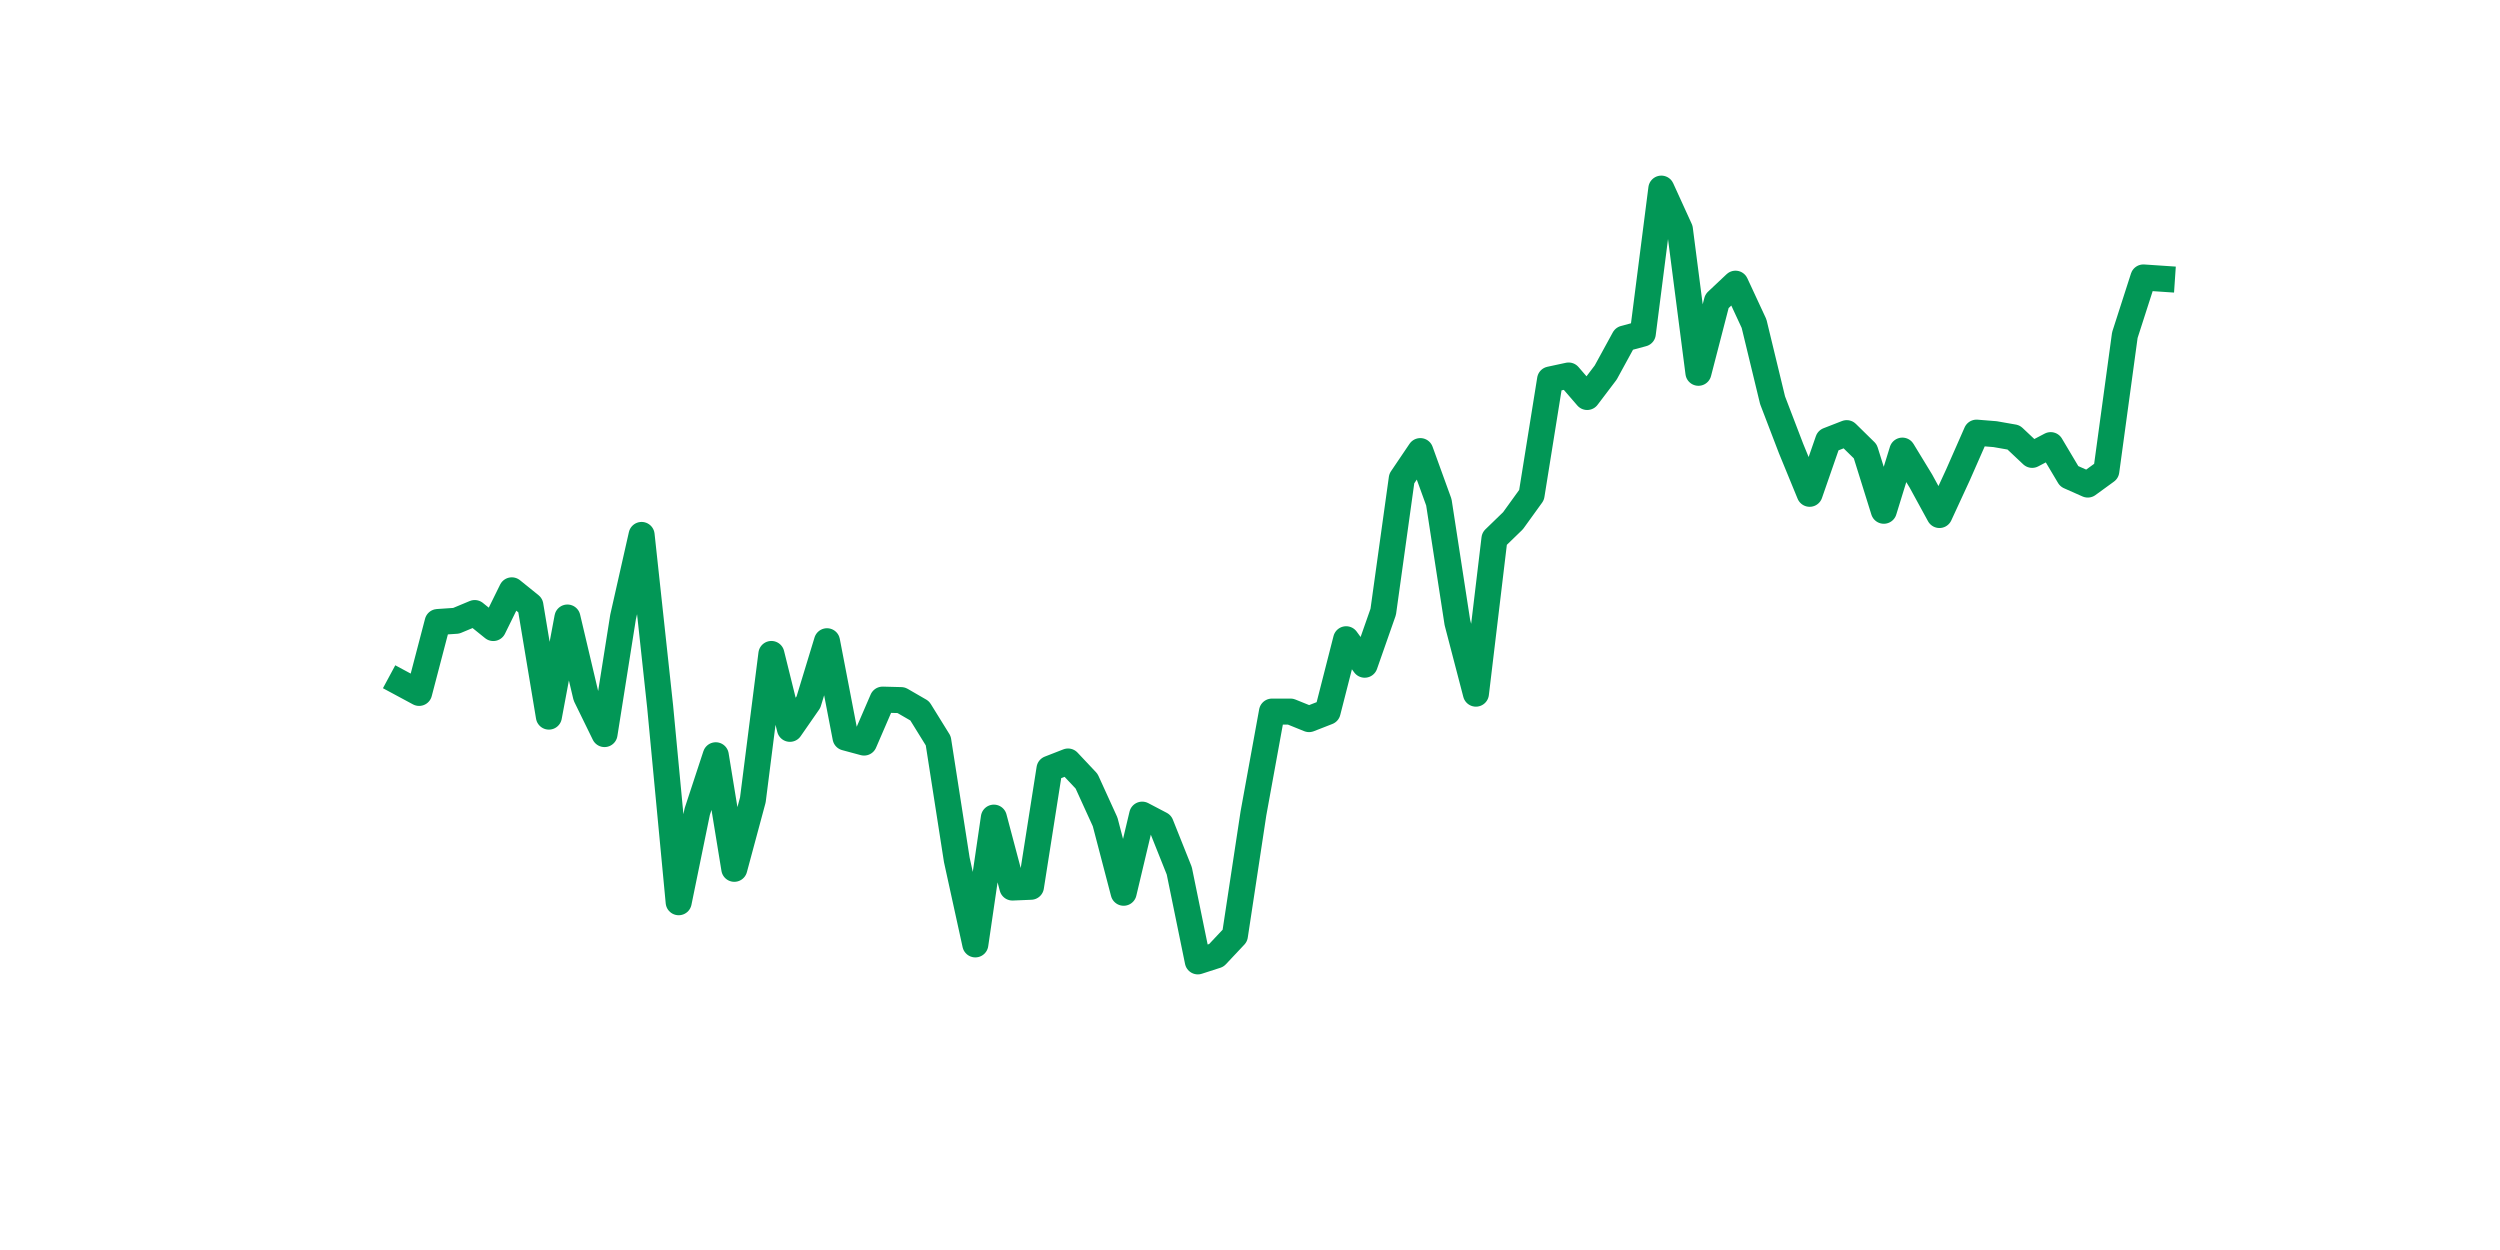 <?xml version="1.0" encoding="utf-8" standalone="no"?>
<!DOCTYPE svg PUBLIC "-//W3C//DTD SVG 1.1//EN"
  "http://www.w3.org/Graphics/SVG/1.1/DTD/svg11.dtd">
<svg xmlns:xlink="http://www.w3.org/1999/xlink" width="144pt" height="72pt" viewBox="0 0 144 72" xmlns="http://www.w3.org/2000/svg" version="1.1">
 <defs>
  <style type="text/css">*{stroke-linejoin: round; stroke-linecap: butt}</style>
 </defs>
 <g id="figure_1">
  <g id="patch_1">
   <path d="M 0 72 
L 144 72 
L 144 0 
L 0 0 
z
" style="fill: #ffffff"/>
  </g>
  <g id="axes_1">
   <g id="line2d_1">
    <path d="M 23.073 39.336 
L 24.141 39.911 
L 25.209 35.829 
L 26.277 35.757 
L 27.344 35.312 
L 28.412 36.174 
L 29.48 34.004 
L 30.548 34.866 
L 31.616 41.276 
L 32.684 35.57 
L 33.752 40.097 
L 34.82 42.282 
L 35.888 35.542 
L 36.956 30.813 
L 38.024 40.701 
L 39.092 51.968 
L 40.16 46.752 
L 41.228 43.504 
L 42.296 50.043 
L 43.364 46.076 
L 44.432 37.669 
L 45.5 41.98 
L 46.567 40.442 
L 47.635 36.936 
L 48.703 42.483 
L 49.771 42.771 
L 50.839 40.299 
L 51.907 40.327 
L 52.975 40.945 
L 54.043 42.67 
L 55.111 49.525 
L 56.179 54.397 
L 57.247 47.096 
L 58.315 51.121 
L 59.383 51.077 
L 60.451 44.28 
L 61.519 43.863 
L 62.587 44.998 
L 63.655 47.341 
L 64.722 51.422 
L 65.79 46.924 
L 66.858 47.484 
L 67.926 50.158 
L 68.994 55.375 
L 70.062 55.03 
L 71.13 53.894 
L 72.198 46.852 
L 73.266 40.988 
L 74.334 40.988 
L 75.402 41.42 
L 76.47 41.003 
L 77.538 36.821 
L 78.606 38.287 
L 79.674 35.24 
L 80.742 27.565 
L 81.81 25.984 
L 82.878 28.931 
L 83.945 35.858 
L 85.013 39.954 
L 86.081 31.029 
L 87.149 29.994 
L 88.217 28.514 
L 89.285 21.86 
L 90.353 21.63 
L 91.421 22.866 
L 92.489 21.457 
L 93.557 19.503 
L 94.625 19.215 
L 95.693 10.865 
L 96.761 13.208 
L 97.829 21.472 
L 98.897 17.347 
L 99.965 16.341 
L 101.033 18.641 
L 102.1 23.053 
L 103.168 25.841 
L 104.236 28.442 
L 105.304 25.366 
L 106.372 24.95 
L 107.44 25.999 
L 108.508 29.419 
L 109.576 25.956 
L 110.644 27.709 
L 111.712 29.664 
L 112.78 27.35 
L 113.848 24.921 
L 114.916 25.007 
L 115.984 25.194 
L 117.052 26.2 
L 118.12 25.64 
L 119.188 27.436 
L 120.256 27.91 
L 121.323 27.134 
L 122.391 19.302 
L 123.459 15.982 
L 124.527 16.054 
" clip-path="url(#pd867842b53)" style="fill: none; stroke: #029756; stroke-width: 1.5; stroke-linecap: square"/>
   </g>
  </g>
 </g>
 <defs>
  <clipPath id="pd867842b53">
   <rect x="18" y="8.64" width="111.6" height="48.96"/>
  </clipPath>
 </defs>
</svg>
